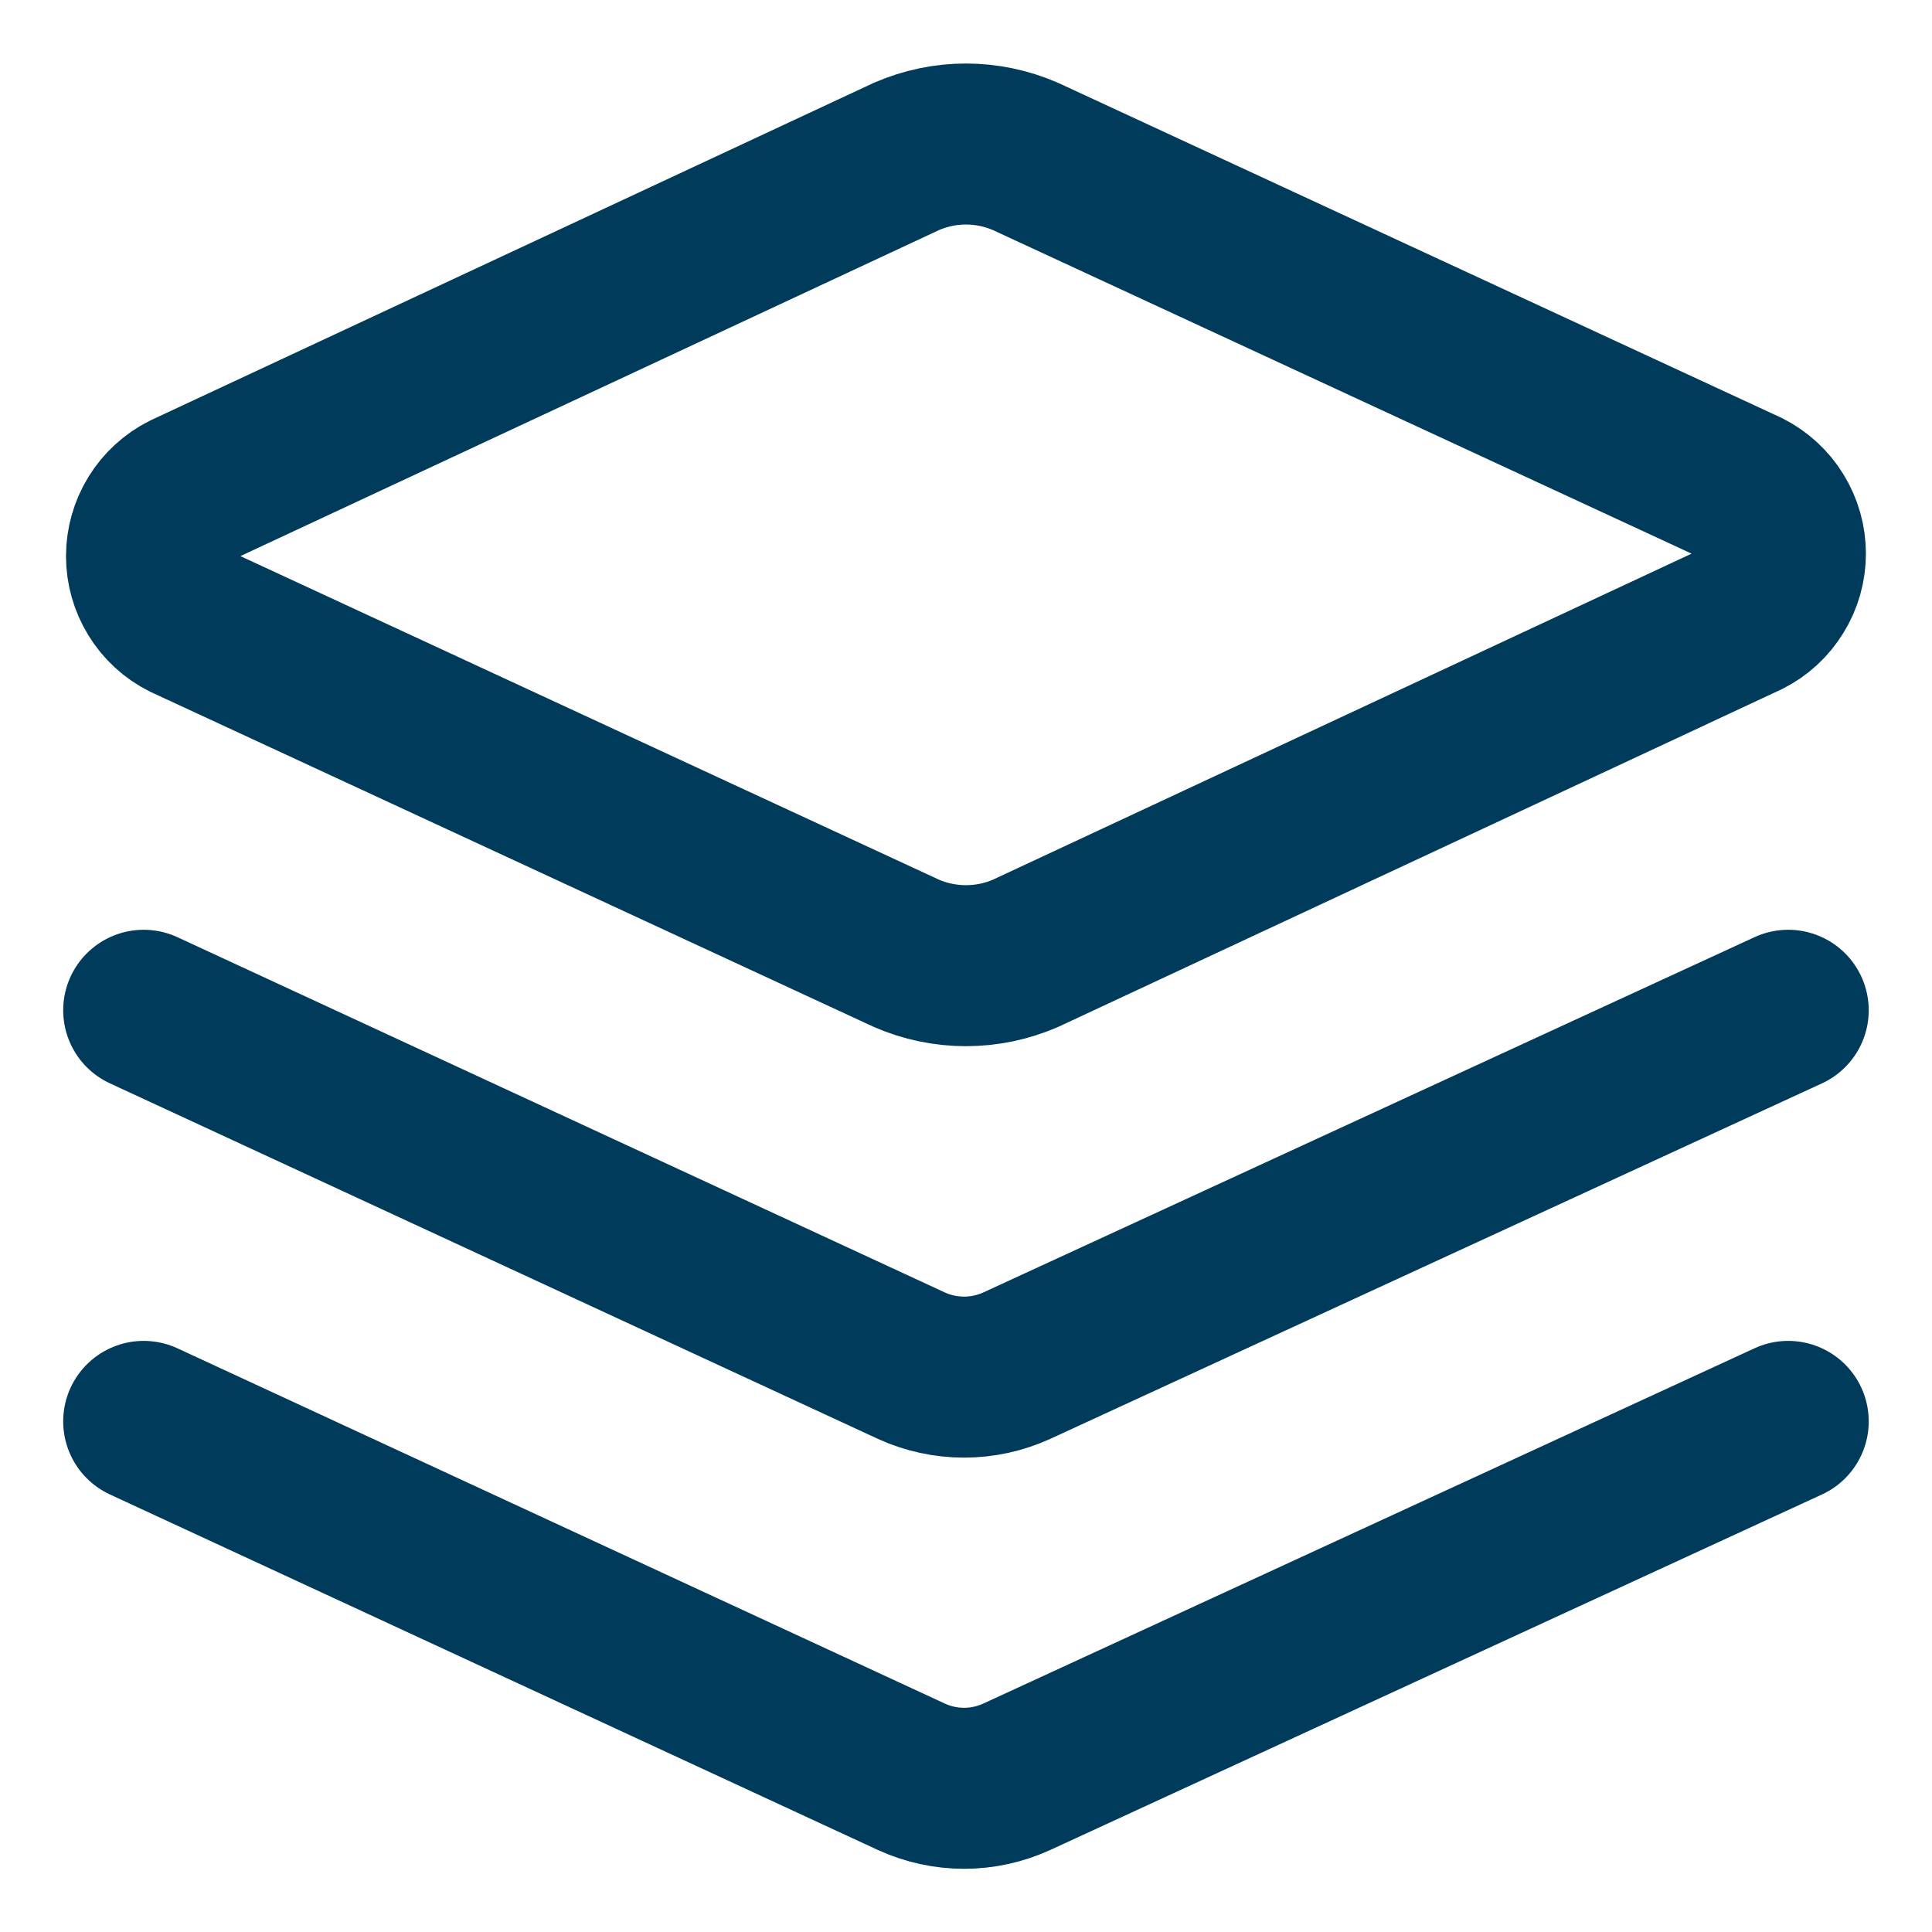 <svg width="24" height="24" viewBox="0 0 24 24" fill="none" xmlns="http://www.w3.org/2000/svg">
<path d="M22.214 12.55L12.628 16.966C12.423 17.059 12.201 17.107 11.976 17.107C11.751 17.107 11.528 17.059 11.324 16.966L1.785 12.55M22.214 17.657L12.628 22.073C12.423 22.166 12.201 22.215 11.976 22.215C11.751 22.215 11.528 22.166 11.324 22.073L1.785 17.657M12.738 11.843C12.505 11.944 12.254 11.996 11.999 11.996C11.745 11.996 11.494 11.944 11.261 11.843L2.304 7.694C2.158 7.621 2.036 7.509 1.951 7.37C1.865 7.231 1.82 7.071 1.82 6.909C1.82 6.746 1.865 6.586 1.951 6.447C2.036 6.309 2.158 6.196 2.304 6.123L11.261 1.943C11.494 1.842 11.745 1.789 11.999 1.789C12.254 1.789 12.505 1.842 12.738 1.943L21.695 6.091C21.841 6.165 21.963 6.277 22.048 6.416C22.134 6.555 22.179 6.714 22.179 6.877C22.179 7.04 22.134 7.2 22.048 7.338C21.963 7.477 21.841 7.59 21.695 7.663L12.738 11.843Z" stroke="#003B5C" stroke-width="2" stroke-linecap="round" stroke-linejoin="round"/>
</svg>
